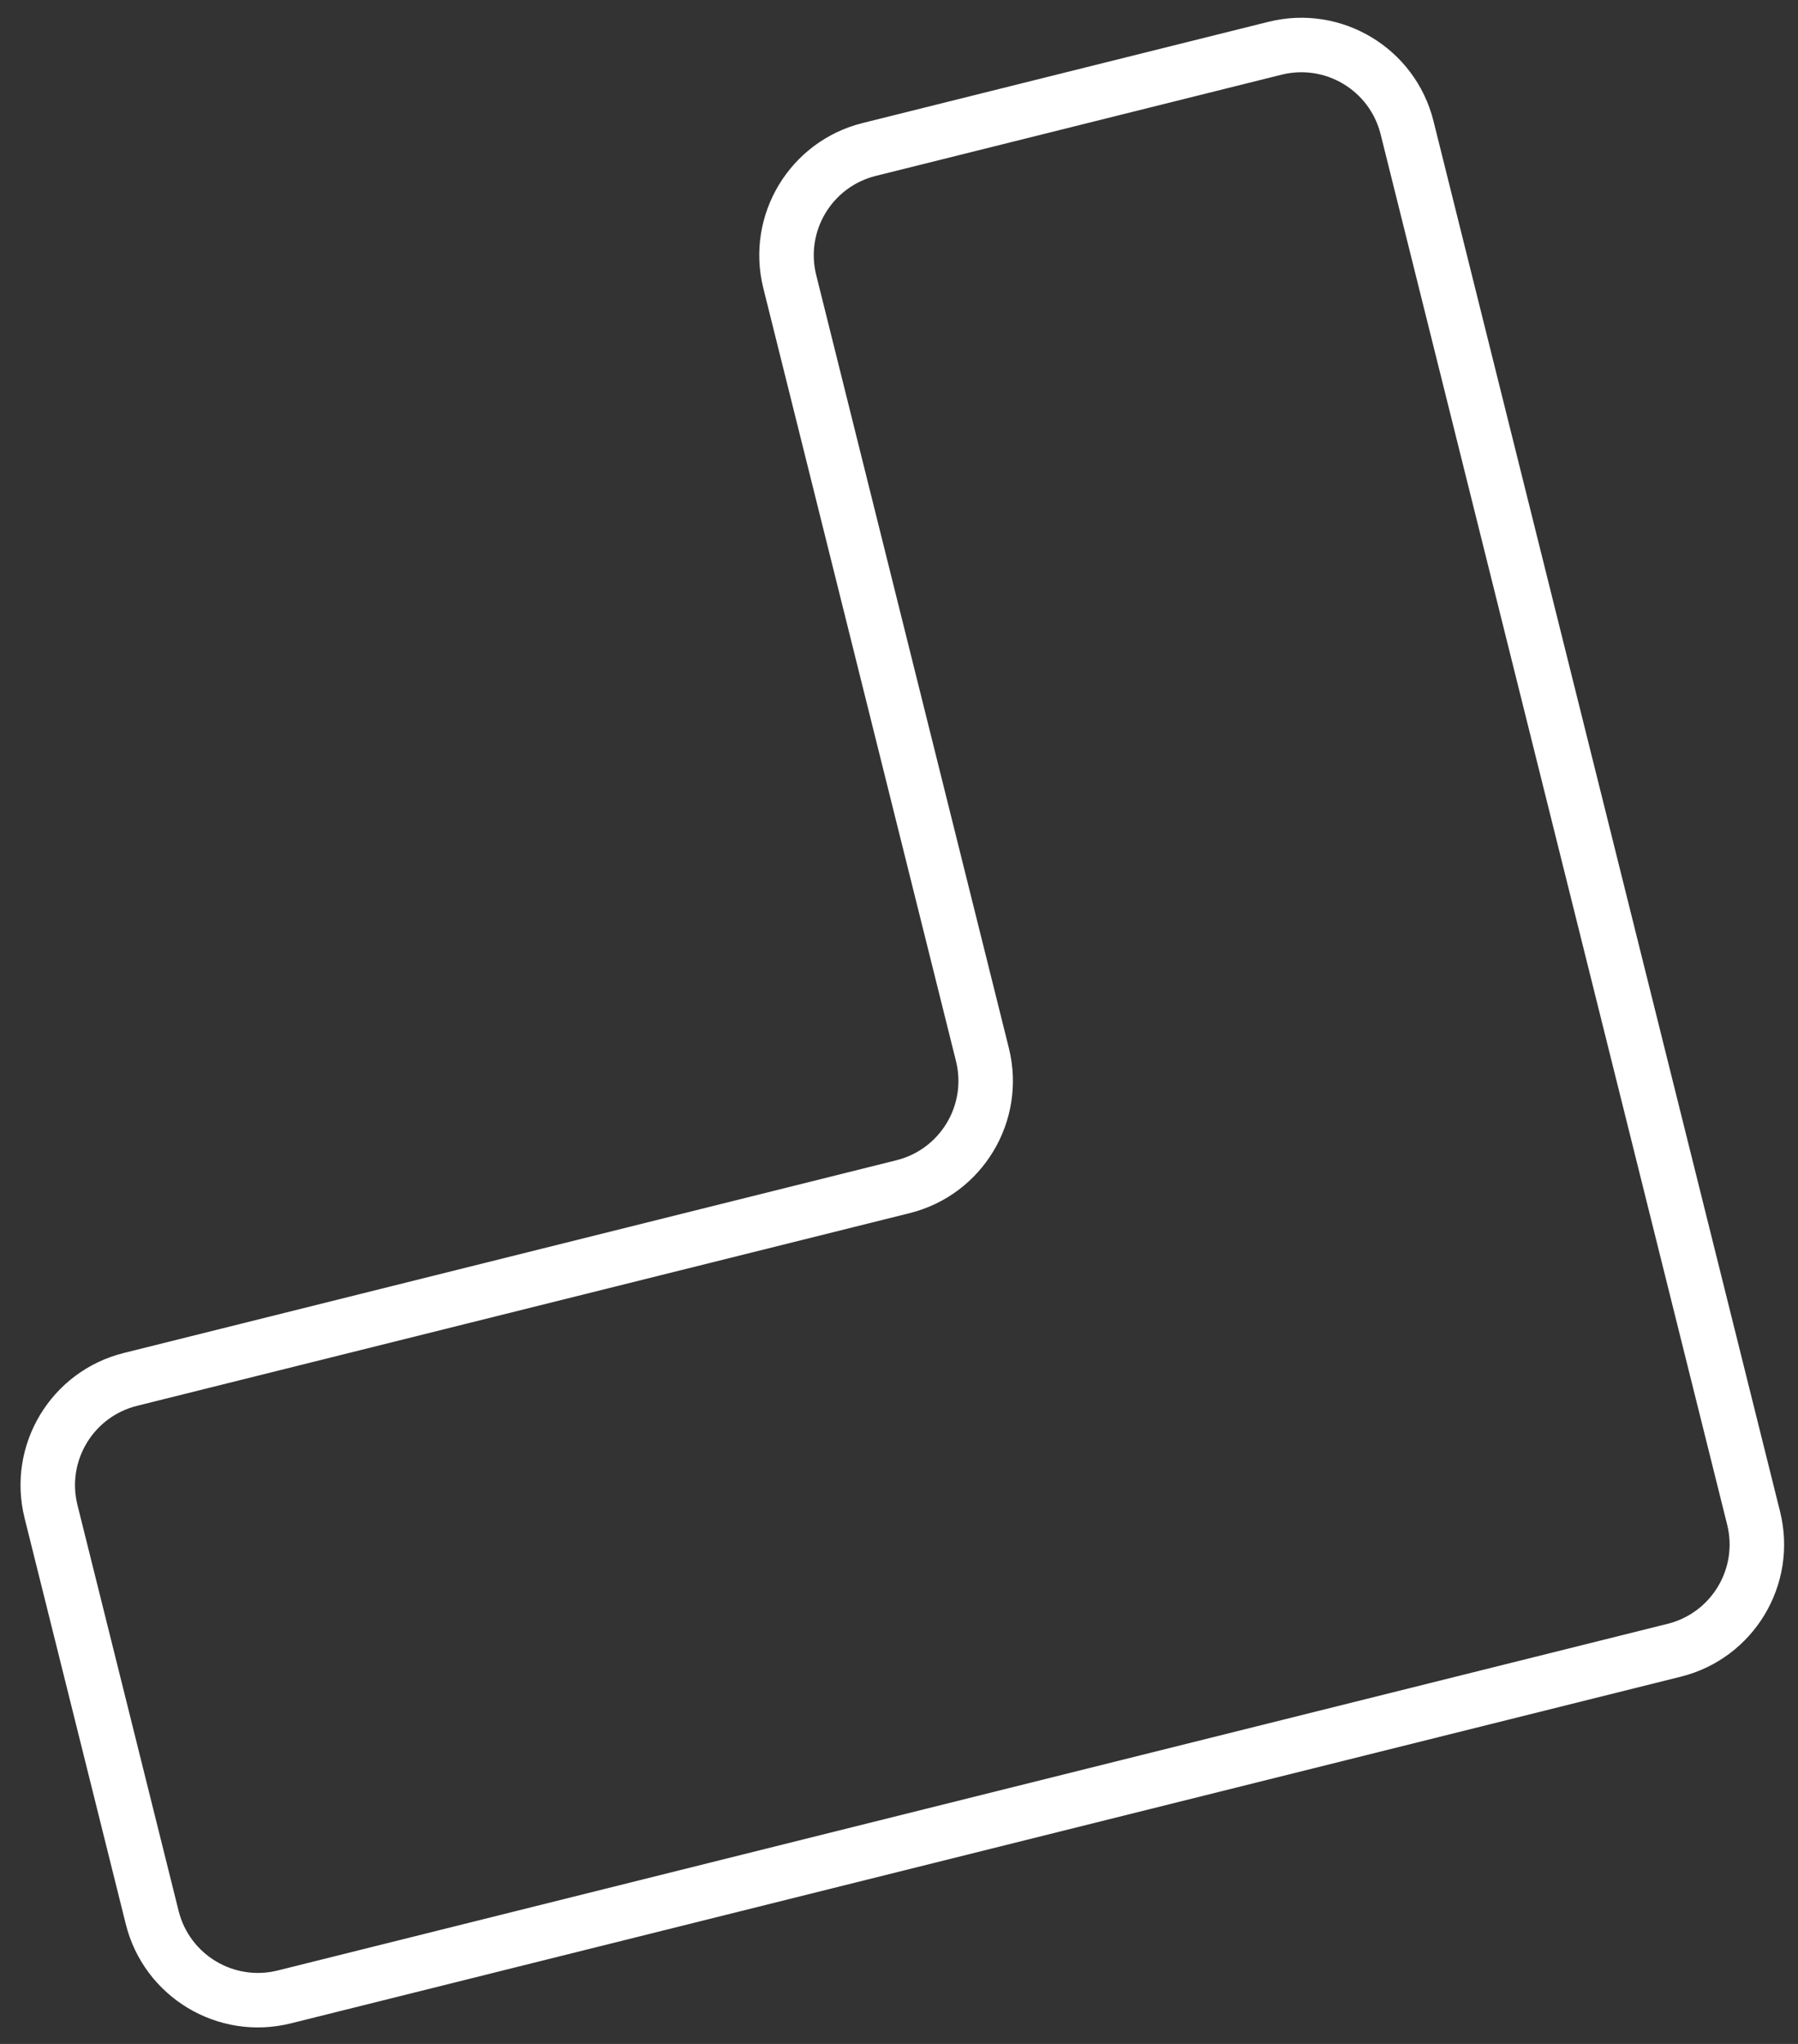 <?xml version="1.0" encoding="UTF-8"?> <svg xmlns="http://www.w3.org/2000/svg" width="66" height="75" viewBox="0 0 66 75" fill="none"><rect x="0" y="0" width="66" height="75" fill="#333333" stroke="none"/> <path fill-rule="evenodd" clip-rule="evenodd" d="M61.215 59.584L10.194 72.305C8.586 72.706 6.958 71.727 6.557 70.12L2.843 55.223C2.442 53.615 3.421 51.987 5.028 51.586L33.39 44.515C36.07 43.847 37.7 41.133 37.032 38.454L29.961 10.092C29.56 8.484 30.538 6.856 32.146 6.455L47.042 2.741C48.65 2.34 50.278 3.319 50.679 4.926L63.4 55.947C63.801 57.555 62.823 59.183 61.215 59.584ZM65.341 55.463C66.009 58.143 64.378 60.856 61.699 61.524L10.678 74.245C7.999 74.913 5.285 73.283 4.617 70.603L0.903 55.707C0.235 53.027 1.865 50.314 4.545 49.646L32.906 42.574C34.514 42.173 35.492 40.545 35.092 38.938L28.02 10.576C27.352 7.897 28.983 5.183 31.662 4.515L46.559 0.801C49.238 0.133 51.952 1.763 52.62 4.443L65.341 55.463Z" fill="white"></path> </svg> 